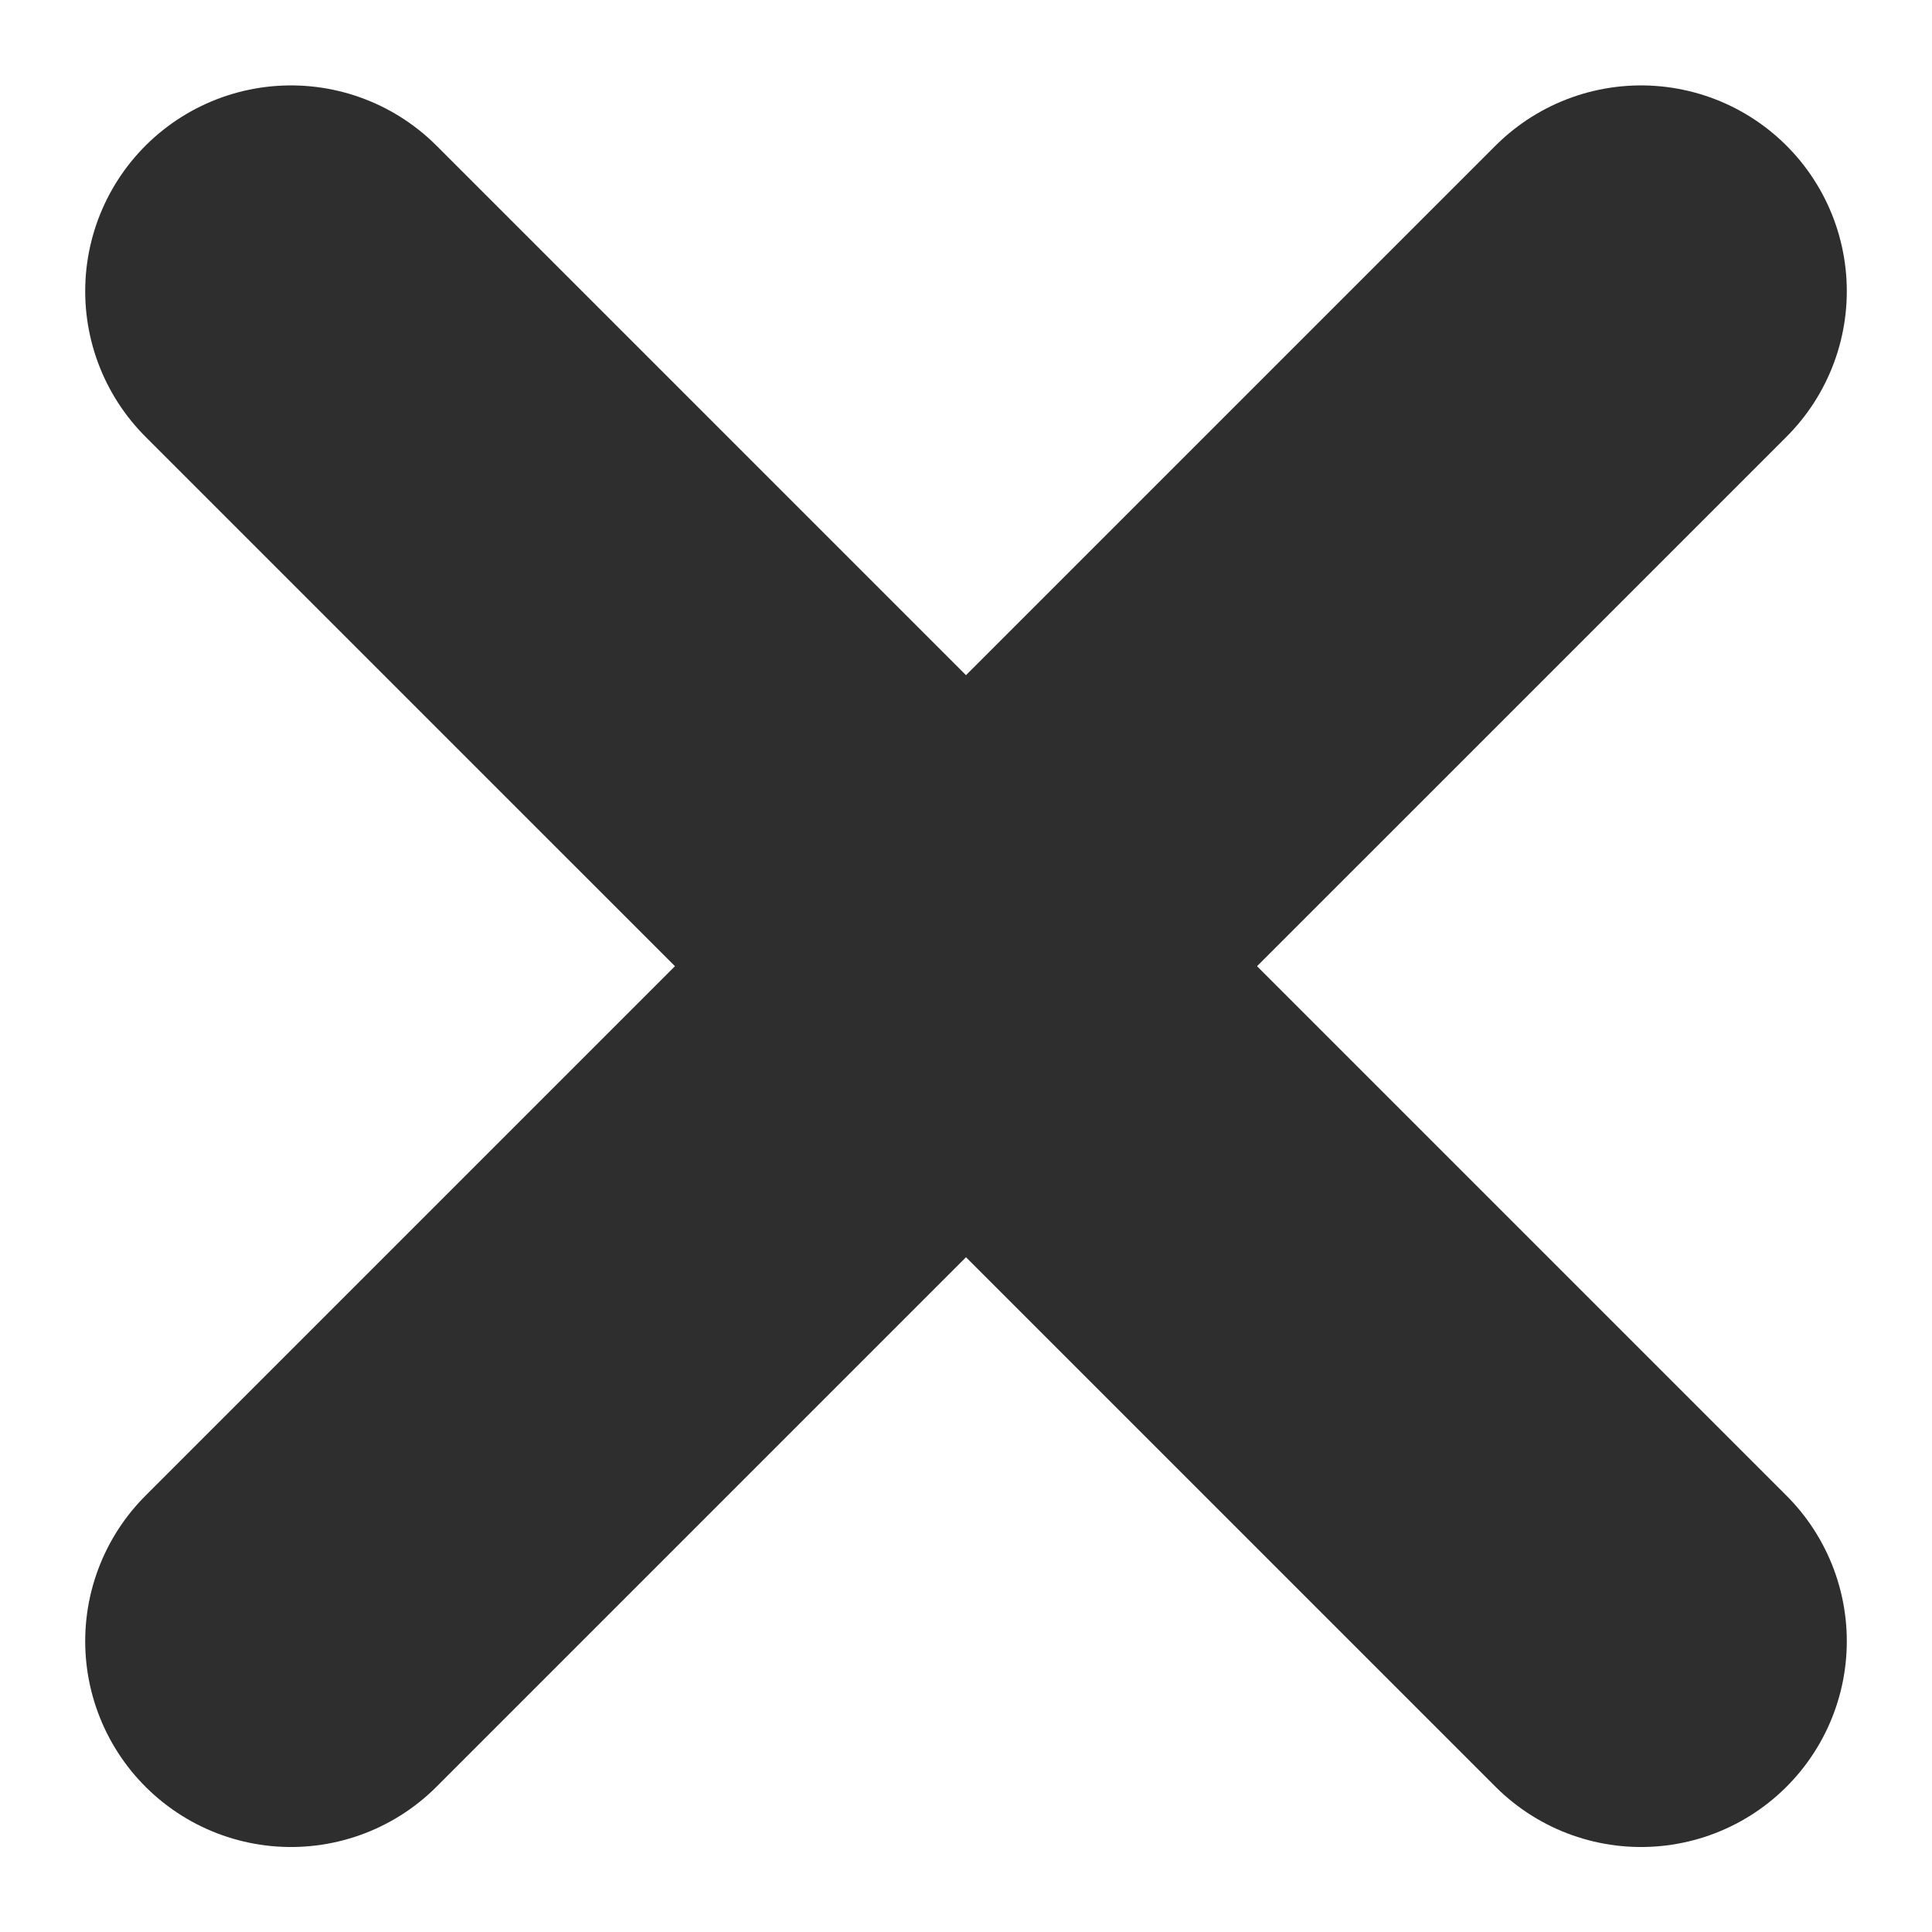 <svg xmlns="http://www.w3.org/2000/svg" width="9.388" height="9.388" viewBox="0 0 9.388 9.388">
  <g id="Gruppe_23" data-name="Gruppe 23" transform="translate(-305.023 -463.304)">
    <path id="Pfad_5" data-name="Pfad 5" d="M0,0,3.28,3.28,6.56,0" transform="translate(312.997 471.279) rotate(180)" fill="none" stroke="#2e2e2e" stroke-linecap="round" stroke-linejoin="round" stroke-width="2"/>
    <path id="Pfad_13" data-name="Pfad 13" d="M0,3.28,3.28,0,6.56,3.28" transform="translate(312.997 467.999) rotate(180)" fill="none" stroke="#2e2e2e" stroke-linecap="round" stroke-linejoin="round" stroke-width="2"/>
  </g>
</svg>
